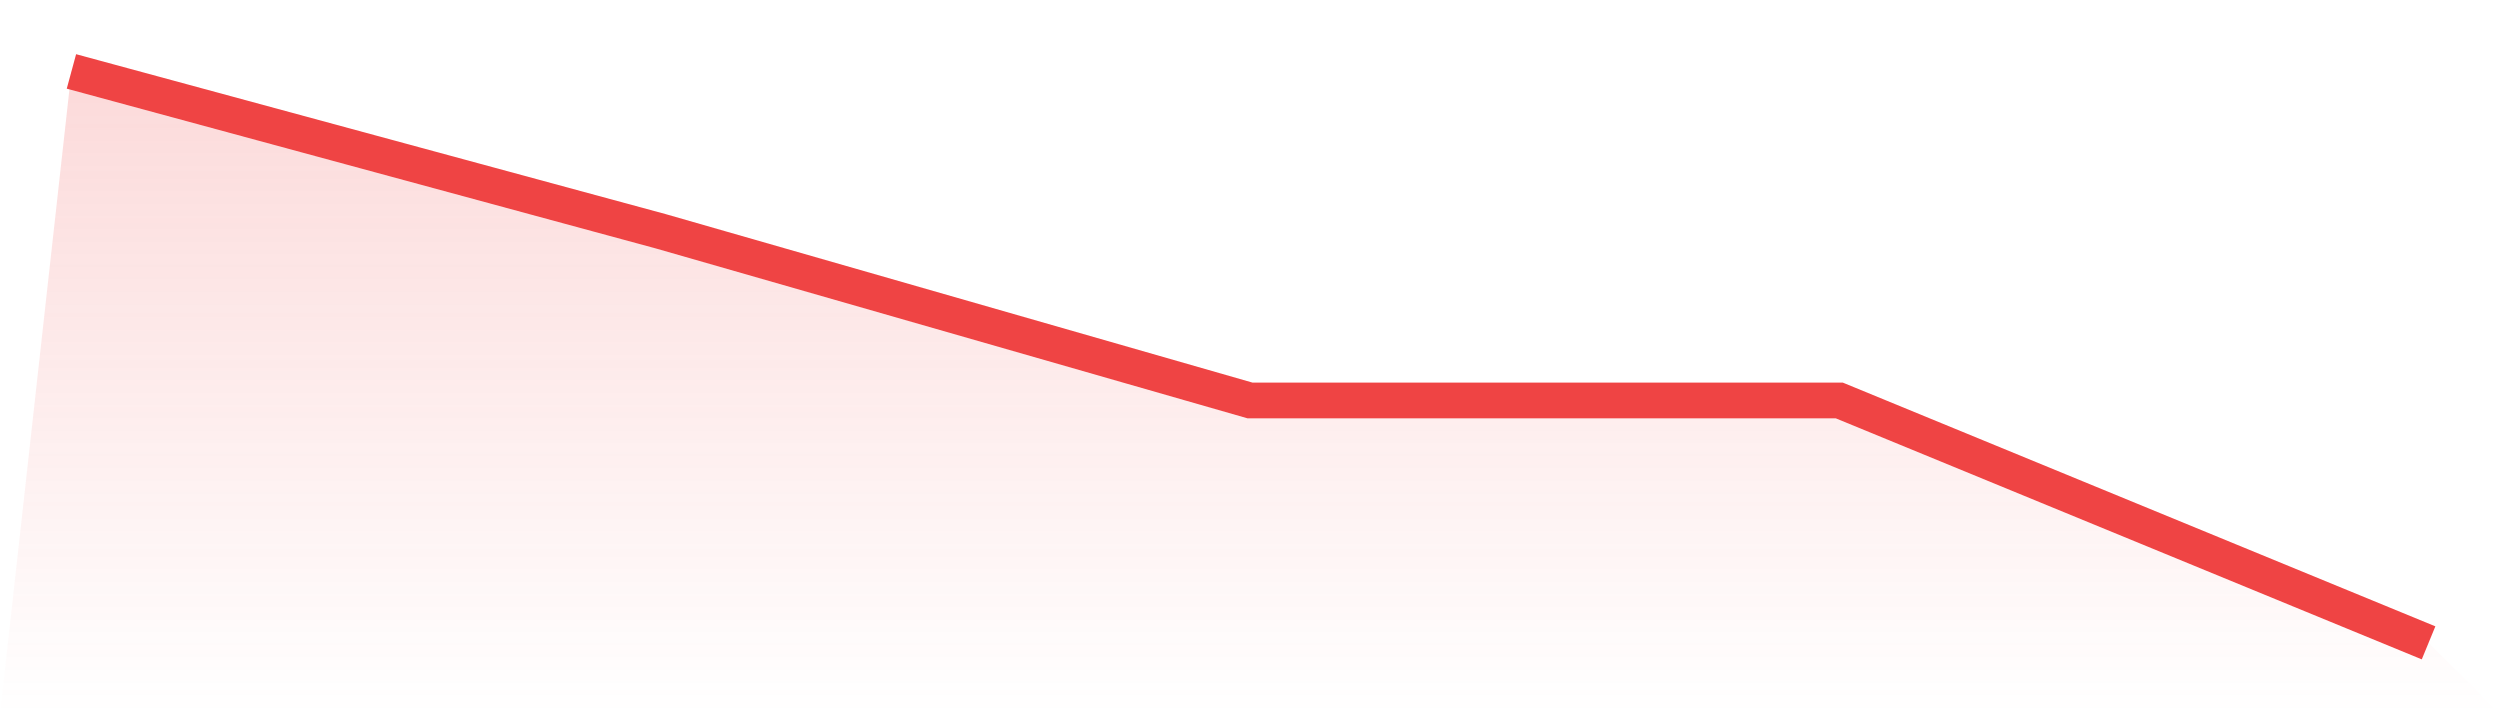 <svg viewBox="0 0 140 40" xmlns="http://www.w3.org/2000/svg">
<defs>
<linearGradient id="gradient" x1="0" x2="0" y1="0" y2="1">
<stop offset="0%" stop-color="#ef4444" stop-opacity="0.2"/>
<stop offset="100%" stop-color="#ef4444" stop-opacity="0"/>
</linearGradient>
</defs>
<path d="M4,4 L4,4 L37,12.951 L70,22.426 L103,22.426 L136,36 L140,40 L0,40 z" fill="url(#gradient)"/>
<path d="M4,4 L4,4 L37,12.951 L70,22.426 L103,22.426 L136,36" fill="none" stroke="#ef4444" stroke-width="2"/>
</svg>